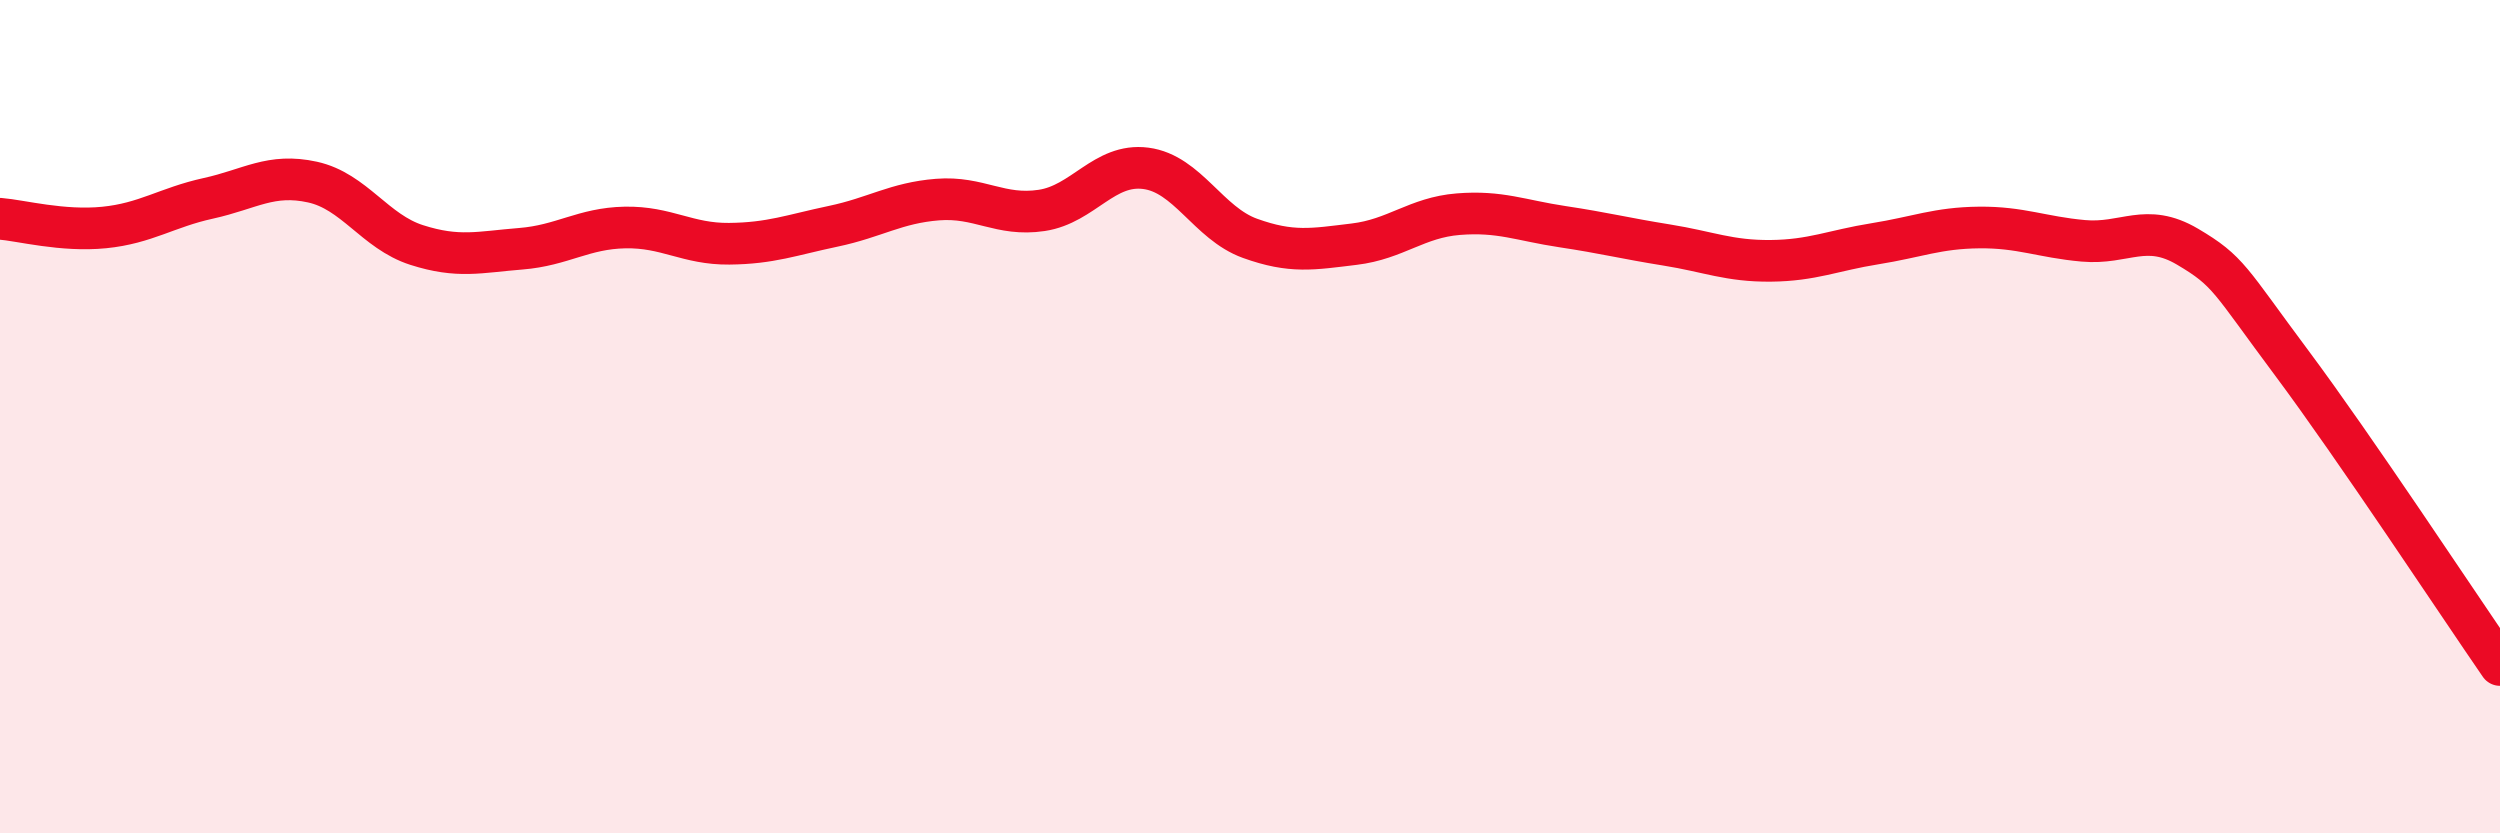 
    <svg width="60" height="20" viewBox="0 0 60 20" xmlns="http://www.w3.org/2000/svg">
      <path
        d="M 0,5.25 C 0.5,5.29 1.5,5.56 2.5,5.46 C 3.5,5.36 4,4.98 5,4.76 C 6,4.54 6.5,4.15 7.5,4.37 C 8.5,4.59 9,5.56 10,5.88 C 11,6.2 11.5,6.05 12.5,5.97 C 13.5,5.89 14,5.48 15,5.46 C 16,5.44 16.5,5.86 17.5,5.85 C 18.5,5.84 19,5.64 20,5.43 C 21,5.22 21.5,4.87 22.5,4.79 C 23.5,4.71 24,5.2 25,5.05 C 26,4.9 26.5,3.91 27.5,4.04 C 28.5,4.17 29,5.36 30,5.72 C 31,6.08 31.5,5.98 32.5,5.86 C 33.5,5.74 34,5.22 35,5.14 C 36,5.06 36.5,5.29 37.5,5.44 C 38.5,5.59 39,5.72 40,5.88 C 41,6.04 41.5,6.27 42.5,6.26 C 43.5,6.25 44,6.01 45,5.85 C 46,5.69 46.5,5.47 47.5,5.46 C 48.5,5.45 49,5.69 50,5.78 C 51,5.87 51.5,5.33 52.5,5.92 C 53.5,6.51 53.5,6.7 55,8.71 C 56.5,10.72 59,14.51 60,15.96L60 20L0 20Z"
        fill="#EB0A25"
        opacity="0.1"
        stroke-linecap="round"
        stroke-linejoin="round"
      />
      <path
        d="M 0,5.25 C 0.5,5.29 1.5,5.56 2.5,5.46 C 3.5,5.36 4,4.98 5,4.76 C 6,4.54 6.5,4.15 7.5,4.37 C 8.5,4.59 9,5.56 10,5.88 C 11,6.2 11.5,6.05 12.5,5.97 C 13.5,5.89 14,5.48 15,5.46 C 16,5.44 16.5,5.86 17.5,5.85 C 18.5,5.84 19,5.64 20,5.43 C 21,5.22 21.5,4.87 22.5,4.79 C 23.5,4.71 24,5.2 25,5.05 C 26,4.9 26.5,3.91 27.5,4.04 C 28.5,4.17 29,5.36 30,5.72 C 31,6.08 31.5,5.98 32.5,5.86 C 33.5,5.74 34,5.22 35,5.14 C 36,5.06 36.5,5.29 37.5,5.44 C 38.5,5.59 39,5.72 40,5.88 C 41,6.04 41.5,6.27 42.5,6.26 C 43.5,6.25 44,6.01 45,5.85 C 46,5.69 46.5,5.47 47.5,5.46 C 48.5,5.45 49,5.69 50,5.78 C 51,5.87 51.5,5.33 52.5,5.92 C 53.5,6.51 53.5,6.7 55,8.71 C 56.5,10.72 59,14.51 60,15.96"
        stroke="#EB0A25"
        stroke-width="1"
        fill="none"
        stroke-linecap="round"
        stroke-linejoin="round"
      />
    </svg>
  